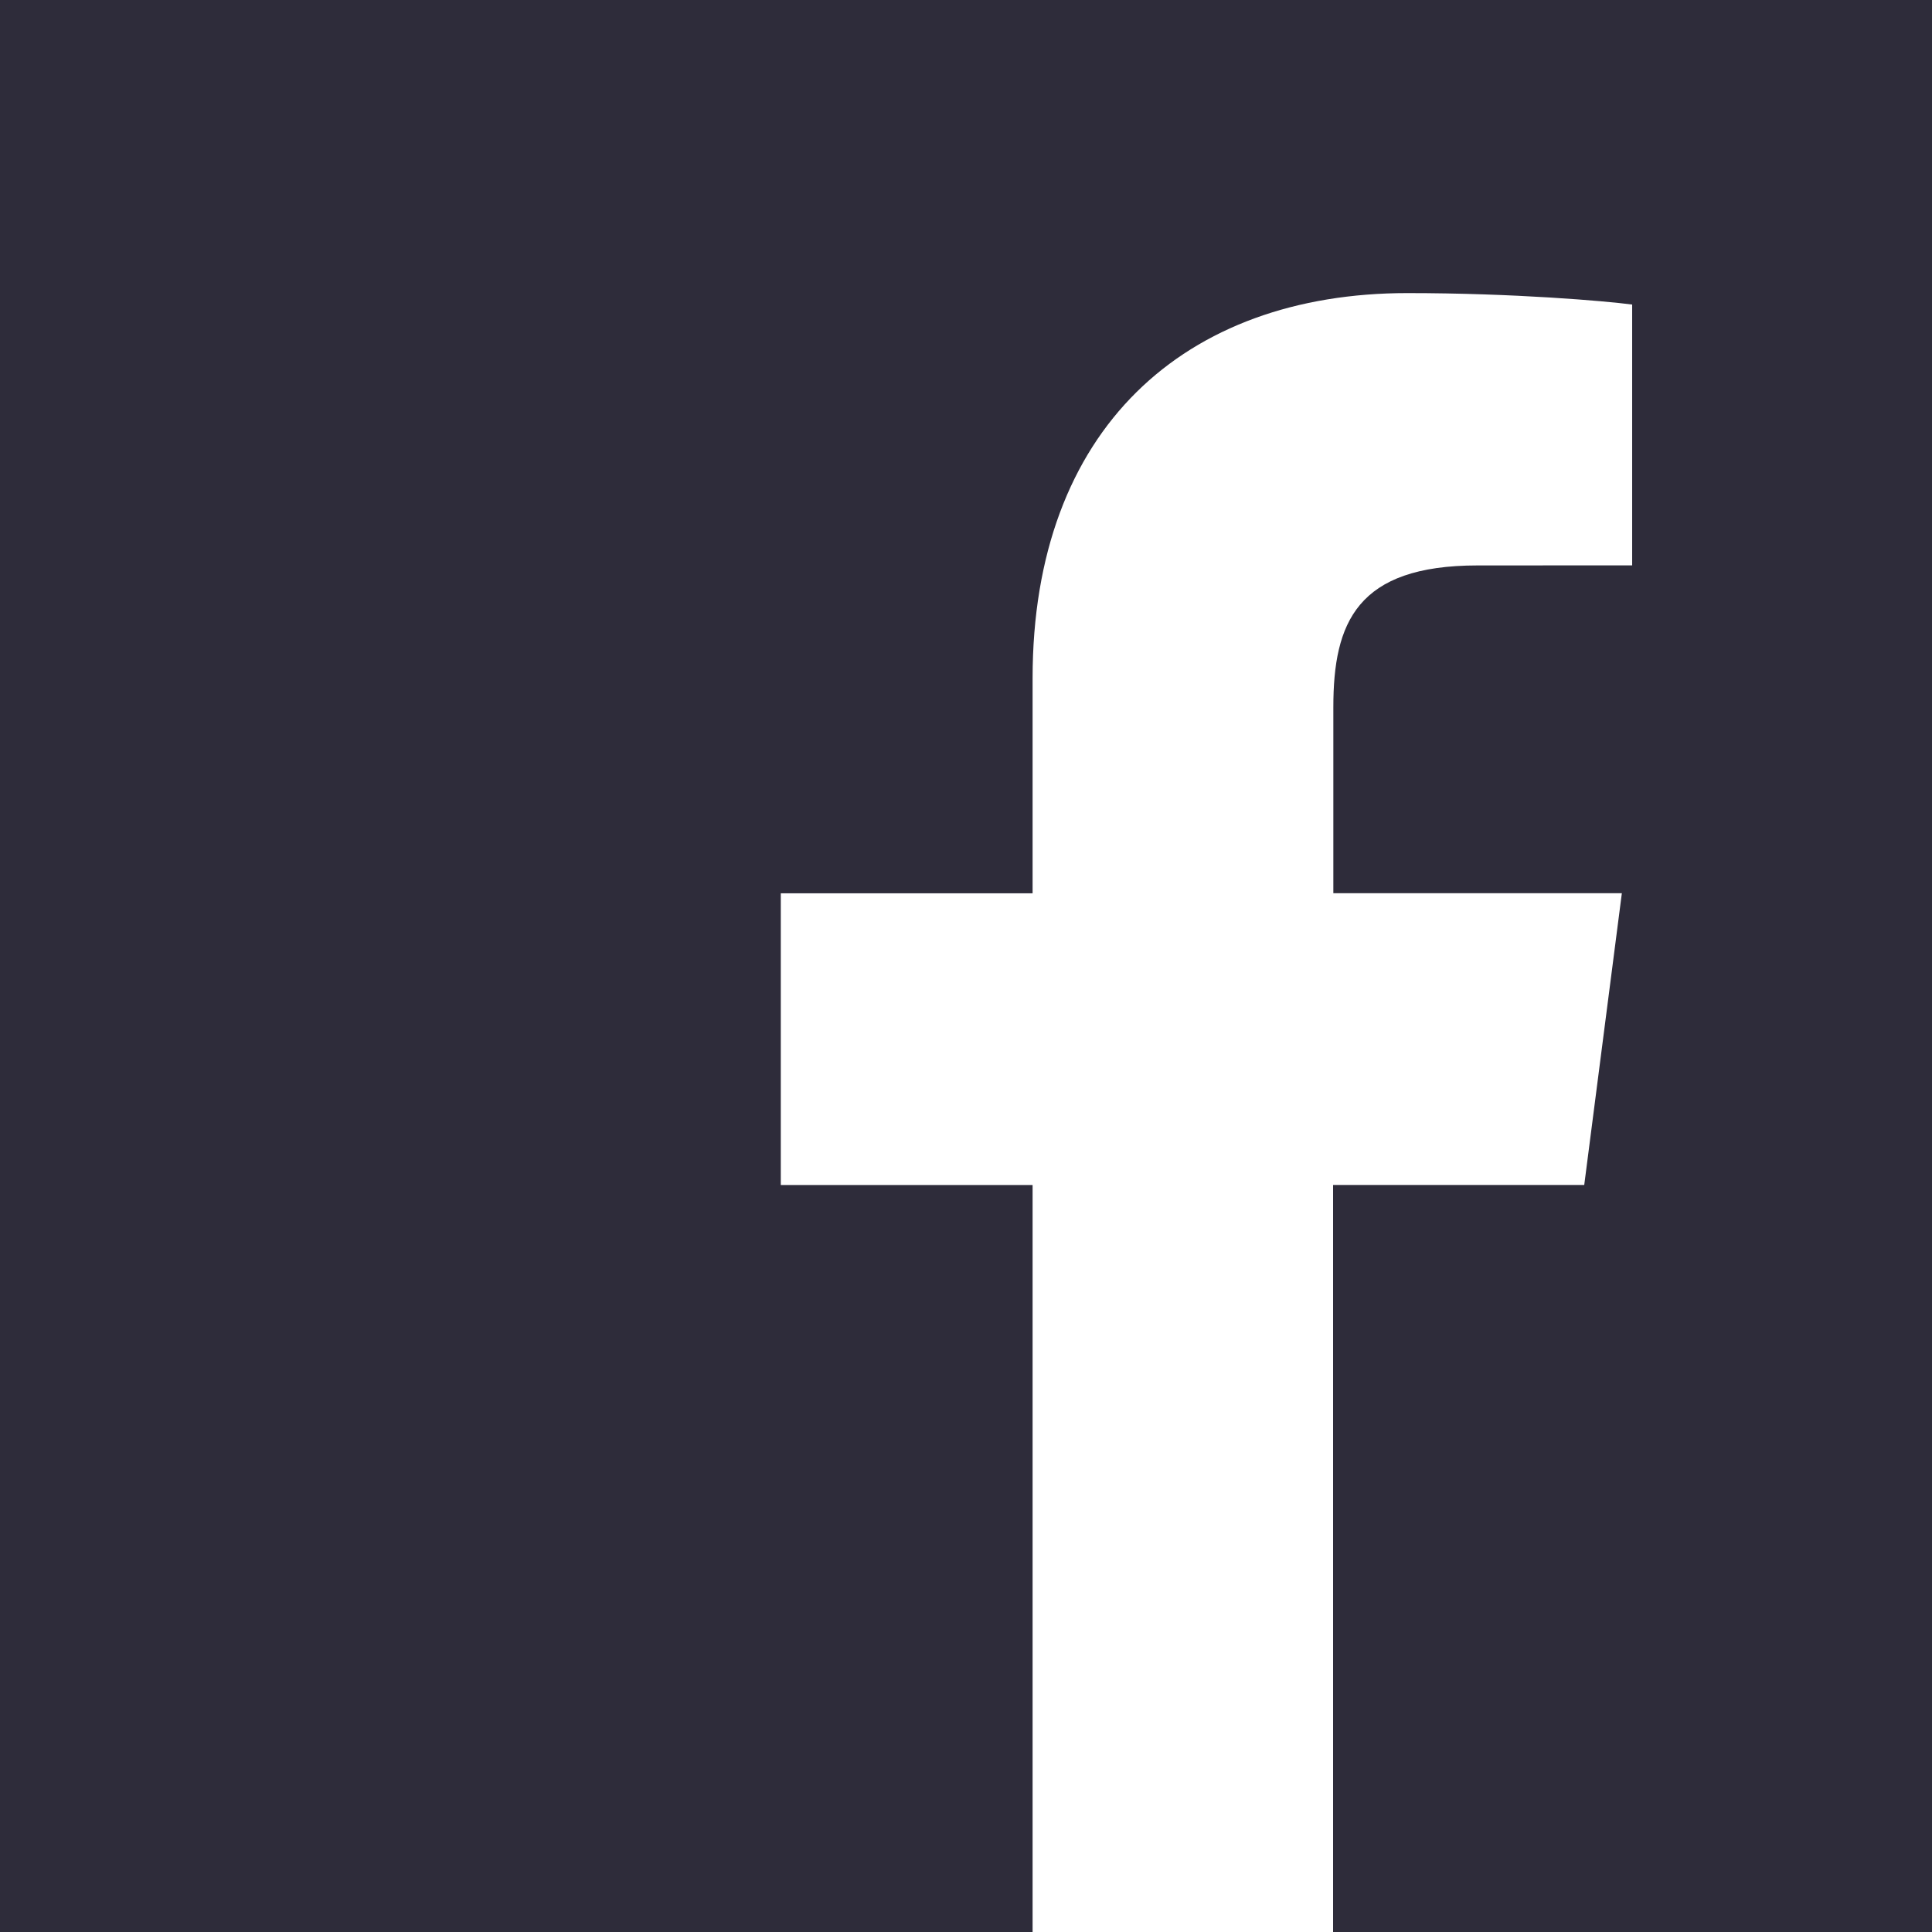 <svg version="1.1" viewBox="0 0 30 30" xml:space="preserve" xmlns="http://www.w3.org/2000/svg">
<rect y="-2.95e-16" width="30" height="30" fill="#2e2c3a"/>
<path d="m20.7 30v-11.6h3.9l0.584-4.53h-4.48v-2.89c0-1.31 0.364-2.2 2.24-2.2l2.4-0.001v-4.05c-0.415-0.055-1.84-0.178-3.49-0.178-3.46 0-5.82 2.11-5.82 5.98v3.34h-3.91v4.53h3.91v11.6h4.68z" fill="#fff"/>
</svg>

